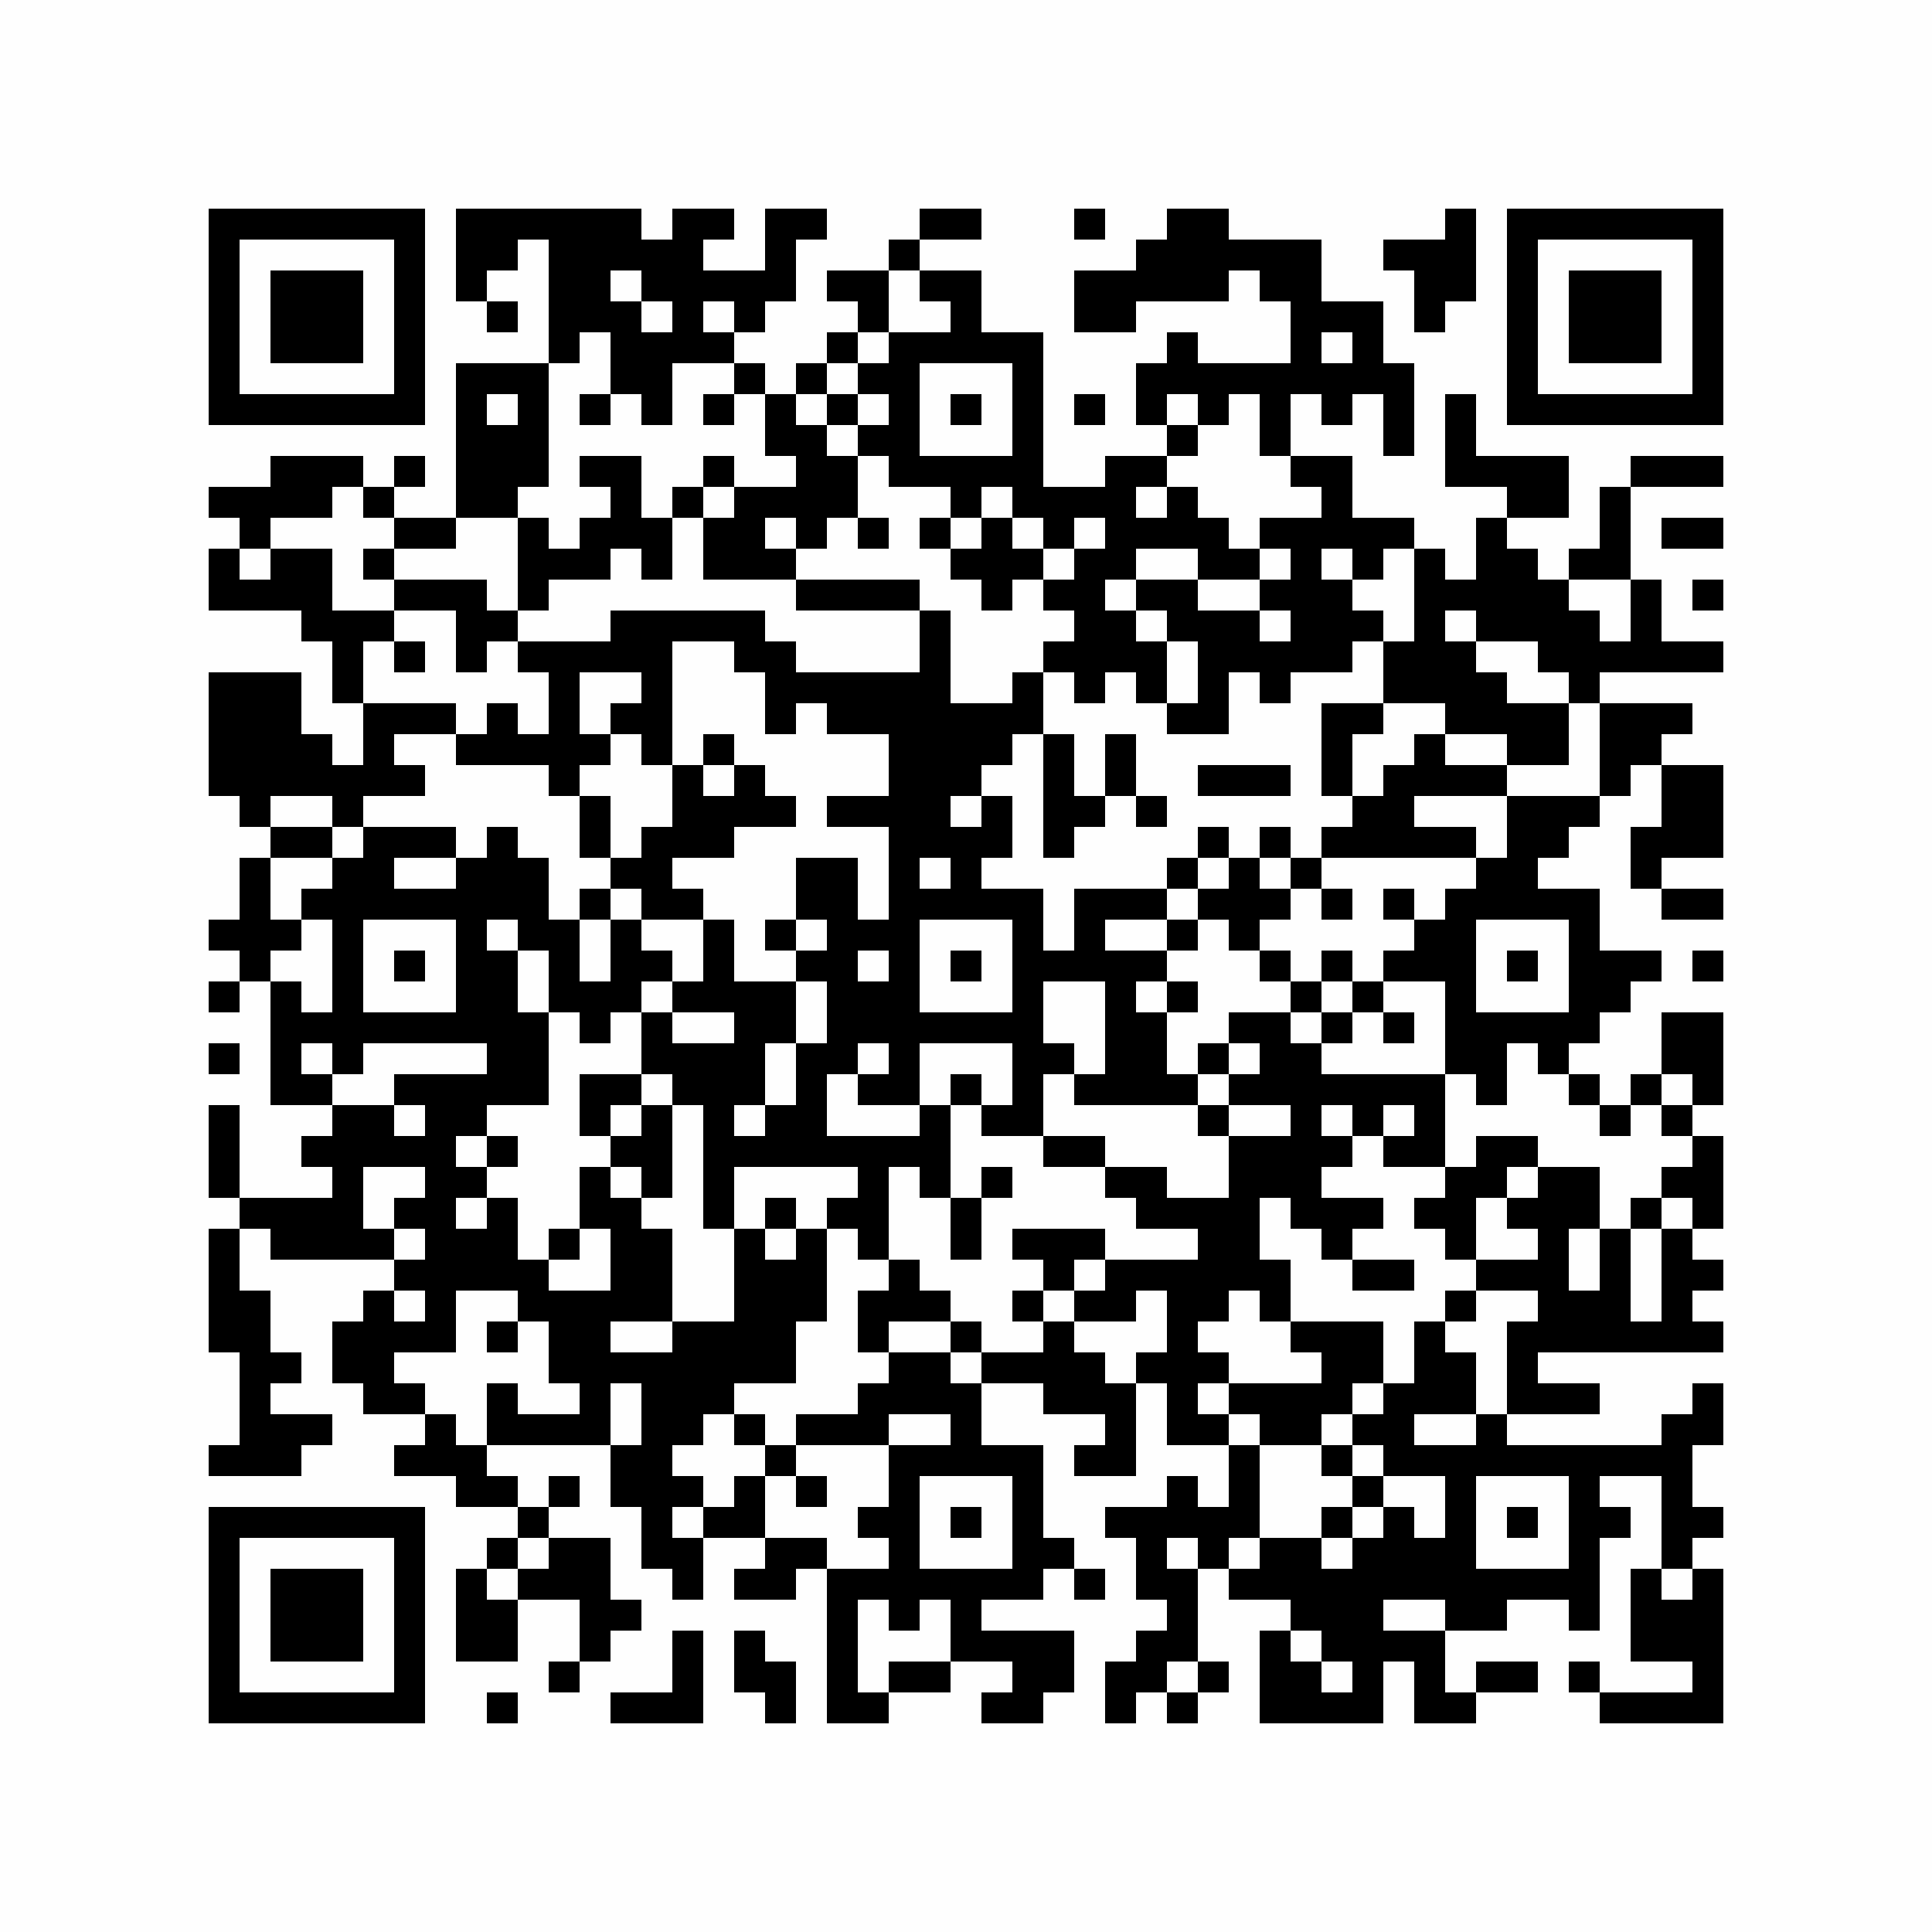 <?xml version="1.0" encoding="UTF-8"?>
<svg xmlns="http://www.w3.org/2000/svg" xmlns:xlink="http://www.w3.org/1999/xlink" version="1.1" width="500px" height="500px" viewBox="0 0 500 500"><defs><rect id="r0" width="8" height="8" fill="#000000"/></defs><rect x="0" y="0" width="500" height="500" fill="#fefefe"/><use x="54" y="54" xlink:href="#r0"/><use x="62" y="54" xlink:href="#r0"/><use x="70" y="54" xlink:href="#r0"/><use x="78" y="54" xlink:href="#r0"/><use x="86" y="54" xlink:href="#r0"/><use x="94" y="54" xlink:href="#r0"/><use x="102" y="54" xlink:href="#r0"/><use x="118" y="54" xlink:href="#r0"/><use x="126" y="54" xlink:href="#r0"/><use x="134" y="54" xlink:href="#r0"/><use x="142" y="54" xlink:href="#r0"/><use x="150" y="54" xlink:href="#r0"/><use x="158" y="54" xlink:href="#r0"/><use x="174" y="54" xlink:href="#r0"/><use x="182" y="54" xlink:href="#r0"/><use x="198" y="54" xlink:href="#r0"/><use x="206" y="54" xlink:href="#r0"/><use x="238" y="54" xlink:href="#r0"/><use x="246" y="54" xlink:href="#r0"/><use x="278" y="54" xlink:href="#r0"/><use x="302" y="54" xlink:href="#r0"/><use x="310" y="54" xlink:href="#r0"/><use x="374" y="54" xlink:href="#r0"/><use x="390" y="54" xlink:href="#r0"/><use x="398" y="54" xlink:href="#r0"/><use x="406" y="54" xlink:href="#r0"/><use x="414" y="54" xlink:href="#r0"/><use x="422" y="54" xlink:href="#r0"/><use x="430" y="54" xlink:href="#r0"/><use x="438" y="54" xlink:href="#r0"/><use x="54" y="62" xlink:href="#r0"/><use x="102" y="62" xlink:href="#r0"/><use x="118" y="62" xlink:href="#r0"/><use x="126" y="62" xlink:href="#r0"/><use x="142" y="62" xlink:href="#r0"/><use x="150" y="62" xlink:href="#r0"/><use x="158" y="62" xlink:href="#r0"/><use x="166" y="62" xlink:href="#r0"/><use x="174" y="62" xlink:href="#r0"/><use x="198" y="62" xlink:href="#r0"/><use x="230" y="62" xlink:href="#r0"/><use x="294" y="62" xlink:href="#r0"/><use x="302" y="62" xlink:href="#r0"/><use x="310" y="62" xlink:href="#r0"/><use x="318" y="62" xlink:href="#r0"/><use x="326" y="62" xlink:href="#r0"/><use x="334" y="62" xlink:href="#r0"/><use x="358" y="62" xlink:href="#r0"/><use x="366" y="62" xlink:href="#r0"/><use x="374" y="62" xlink:href="#r0"/><use x="390" y="62" xlink:href="#r0"/><use x="438" y="62" xlink:href="#r0"/><use x="54" y="70" xlink:href="#r0"/><use x="70" y="70" xlink:href="#r0"/><use x="78" y="70" xlink:href="#r0"/><use x="86" y="70" xlink:href="#r0"/><use x="102" y="70" xlink:href="#r0"/><use x="118" y="70" xlink:href="#r0"/><use x="142" y="70" xlink:href="#r0"/><use x="150" y="70" xlink:href="#r0"/><use x="166" y="70" xlink:href="#r0"/><use x="174" y="70" xlink:href="#r0"/><use x="182" y="70" xlink:href="#r0"/><use x="190" y="70" xlink:href="#r0"/><use x="198" y="70" xlink:href="#r0"/><use x="214" y="70" xlink:href="#r0"/><use x="222" y="70" xlink:href="#r0"/><use x="238" y="70" xlink:href="#r0"/><use x="246" y="70" xlink:href="#r0"/><use x="278" y="70" xlink:href="#r0"/><use x="286" y="70" xlink:href="#r0"/><use x="294" y="70" xlink:href="#r0"/><use x="302" y="70" xlink:href="#r0"/><use x="310" y="70" xlink:href="#r0"/><use x="326" y="70" xlink:href="#r0"/><use x="334" y="70" xlink:href="#r0"/><use x="366" y="70" xlink:href="#r0"/><use x="374" y="70" xlink:href="#r0"/><use x="390" y="70" xlink:href="#r0"/><use x="406" y="70" xlink:href="#r0"/><use x="414" y="70" xlink:href="#r0"/><use x="422" y="70" xlink:href="#r0"/><use x="438" y="70" xlink:href="#r0"/><use x="54" y="78" xlink:href="#r0"/><use x="70" y="78" xlink:href="#r0"/><use x="78" y="78" xlink:href="#r0"/><use x="86" y="78" xlink:href="#r0"/><use x="102" y="78" xlink:href="#r0"/><use x="126" y="78" xlink:href="#r0"/><use x="142" y="78" xlink:href="#r0"/><use x="150" y="78" xlink:href="#r0"/><use x="158" y="78" xlink:href="#r0"/><use x="174" y="78" xlink:href="#r0"/><use x="190" y="78" xlink:href="#r0"/><use x="222" y="78" xlink:href="#r0"/><use x="246" y="78" xlink:href="#r0"/><use x="278" y="78" xlink:href="#r0"/><use x="286" y="78" xlink:href="#r0"/><use x="334" y="78" xlink:href="#r0"/><use x="342" y="78" xlink:href="#r0"/><use x="350" y="78" xlink:href="#r0"/><use x="366" y="78" xlink:href="#r0"/><use x="390" y="78" xlink:href="#r0"/><use x="406" y="78" xlink:href="#r0"/><use x="414" y="78" xlink:href="#r0"/><use x="422" y="78" xlink:href="#r0"/><use x="438" y="78" xlink:href="#r0"/><use x="54" y="86" xlink:href="#r0"/><use x="70" y="86" xlink:href="#r0"/><use x="78" y="86" xlink:href="#r0"/><use x="86" y="86" xlink:href="#r0"/><use x="102" y="86" xlink:href="#r0"/><use x="142" y="86" xlink:href="#r0"/><use x="158" y="86" xlink:href="#r0"/><use x="166" y="86" xlink:href="#r0"/><use x="174" y="86" xlink:href="#r0"/><use x="182" y="86" xlink:href="#r0"/><use x="214" y="86" xlink:href="#r0"/><use x="230" y="86" xlink:href="#r0"/><use x="238" y="86" xlink:href="#r0"/><use x="246" y="86" xlink:href="#r0"/><use x="254" y="86" xlink:href="#r0"/><use x="262" y="86" xlink:href="#r0"/><use x="302" y="86" xlink:href="#r0"/><use x="334" y="86" xlink:href="#r0"/><use x="350" y="86" xlink:href="#r0"/><use x="390" y="86" xlink:href="#r0"/><use x="406" y="86" xlink:href="#r0"/><use x="414" y="86" xlink:href="#r0"/><use x="422" y="86" xlink:href="#r0"/><use x="438" y="86" xlink:href="#r0"/><use x="54" y="94" xlink:href="#r0"/><use x="102" y="94" xlink:href="#r0"/><use x="118" y="94" xlink:href="#r0"/><use x="126" y="94" xlink:href="#r0"/><use x="134" y="94" xlink:href="#r0"/><use x="158" y="94" xlink:href="#r0"/><use x="166" y="94" xlink:href="#r0"/><use x="190" y="94" xlink:href="#r0"/><use x="206" y="94" xlink:href="#r0"/><use x="222" y="94" xlink:href="#r0"/><use x="230" y="94" xlink:href="#r0"/><use x="262" y="94" xlink:href="#r0"/><use x="294" y="94" xlink:href="#r0"/><use x="302" y="94" xlink:href="#r0"/><use x="310" y="94" xlink:href="#r0"/><use x="318" y="94" xlink:href="#r0"/><use x="326" y="94" xlink:href="#r0"/><use x="334" y="94" xlink:href="#r0"/><use x="342" y="94" xlink:href="#r0"/><use x="350" y="94" xlink:href="#r0"/><use x="358" y="94" xlink:href="#r0"/><use x="390" y="94" xlink:href="#r0"/><use x="438" y="94" xlink:href="#r0"/><use x="54" y="102" xlink:href="#r0"/><use x="62" y="102" xlink:href="#r0"/><use x="70" y="102" xlink:href="#r0"/><use x="78" y="102" xlink:href="#r0"/><use x="86" y="102" xlink:href="#r0"/><use x="94" y="102" xlink:href="#r0"/><use x="102" y="102" xlink:href="#r0"/><use x="118" y="102" xlink:href="#r0"/><use x="134" y="102" xlink:href="#r0"/><use x="150" y="102" xlink:href="#r0"/><use x="166" y="102" xlink:href="#r0"/><use x="182" y="102" xlink:href="#r0"/><use x="198" y="102" xlink:href="#r0"/><use x="214" y="102" xlink:href="#r0"/><use x="230" y="102" xlink:href="#r0"/><use x="246" y="102" xlink:href="#r0"/><use x="262" y="102" xlink:href="#r0"/><use x="278" y="102" xlink:href="#r0"/><use x="294" y="102" xlink:href="#r0"/><use x="310" y="102" xlink:href="#r0"/><use x="326" y="102" xlink:href="#r0"/><use x="342" y="102" xlink:href="#r0"/><use x="358" y="102" xlink:href="#r0"/><use x="374" y="102" xlink:href="#r0"/><use x="390" y="102" xlink:href="#r0"/><use x="398" y="102" xlink:href="#r0"/><use x="406" y="102" xlink:href="#r0"/><use x="414" y="102" xlink:href="#r0"/><use x="422" y="102" xlink:href="#r0"/><use x="430" y="102" xlink:href="#r0"/><use x="438" y="102" xlink:href="#r0"/><use x="118" y="110" xlink:href="#r0"/><use x="126" y="110" xlink:href="#r0"/><use x="134" y="110" xlink:href="#r0"/><use x="198" y="110" xlink:href="#r0"/><use x="206" y="110" xlink:href="#r0"/><use x="222" y="110" xlink:href="#r0"/><use x="230" y="110" xlink:href="#r0"/><use x="262" y="110" xlink:href="#r0"/><use x="302" y="110" xlink:href="#r0"/><use x="326" y="110" xlink:href="#r0"/><use x="358" y="110" xlink:href="#r0"/><use x="374" y="110" xlink:href="#r0"/><use x="70" y="118" xlink:href="#r0"/><use x="78" y="118" xlink:href="#r0"/><use x="86" y="118" xlink:href="#r0"/><use x="102" y="118" xlink:href="#r0"/><use x="118" y="118" xlink:href="#r0"/><use x="126" y="118" xlink:href="#r0"/><use x="134" y="118" xlink:href="#r0"/><use x="150" y="118" xlink:href="#r0"/><use x="158" y="118" xlink:href="#r0"/><use x="182" y="118" xlink:href="#r0"/><use x="206" y="118" xlink:href="#r0"/><use x="214" y="118" xlink:href="#r0"/><use x="230" y="118" xlink:href="#r0"/><use x="238" y="118" xlink:href="#r0"/><use x="246" y="118" xlink:href="#r0"/><use x="254" y="118" xlink:href="#r0"/><use x="262" y="118" xlink:href="#r0"/><use x="286" y="118" xlink:href="#r0"/><use x="294" y="118" xlink:href="#r0"/><use x="334" y="118" xlink:href="#r0"/><use x="342" y="118" xlink:href="#r0"/><use x="374" y="118" xlink:href="#r0"/><use x="382" y="118" xlink:href="#r0"/><use x="390" y="118" xlink:href="#r0"/><use x="398" y="118" xlink:href="#r0"/><use x="422" y="118" xlink:href="#r0"/><use x="430" y="118" xlink:href="#r0"/><use x="438" y="118" xlink:href="#r0"/><use x="54" y="126" xlink:href="#r0"/><use x="62" y="126" xlink:href="#r0"/><use x="70" y="126" xlink:href="#r0"/><use x="78" y="126" xlink:href="#r0"/><use x="94" y="126" xlink:href="#r0"/><use x="118" y="126" xlink:href="#r0"/><use x="126" y="126" xlink:href="#r0"/><use x="158" y="126" xlink:href="#r0"/><use x="174" y="126" xlink:href="#r0"/><use x="190" y="126" xlink:href="#r0"/><use x="198" y="126" xlink:href="#r0"/><use x="206" y="126" xlink:href="#r0"/><use x="214" y="126" xlink:href="#r0"/><use x="246" y="126" xlink:href="#r0"/><use x="262" y="126" xlink:href="#r0"/><use x="270" y="126" xlink:href="#r0"/><use x="278" y="126" xlink:href="#r0"/><use x="286" y="126" xlink:href="#r0"/><use x="302" y="126" xlink:href="#r0"/><use x="342" y="126" xlink:href="#r0"/><use x="390" y="126" xlink:href="#r0"/><use x="398" y="126" xlink:href="#r0"/><use x="414" y="126" xlink:href="#r0"/><use x="62" y="134" xlink:href="#r0"/><use x="102" y="134" xlink:href="#r0"/><use x="110" y="134" xlink:href="#r0"/><use x="134" y="134" xlink:href="#r0"/><use x="150" y="134" xlink:href="#r0"/><use x="158" y="134" xlink:href="#r0"/><use x="166" y="134" xlink:href="#r0"/><use x="182" y="134" xlink:href="#r0"/><use x="190" y="134" xlink:href="#r0"/><use x="206" y="134" xlink:href="#r0"/><use x="222" y="134" xlink:href="#r0"/><use x="238" y="134" xlink:href="#r0"/><use x="254" y="134" xlink:href="#r0"/><use x="270" y="134" xlink:href="#r0"/><use x="286" y="134" xlink:href="#r0"/><use x="294" y="134" xlink:href="#r0"/><use x="302" y="134" xlink:href="#r0"/><use x="310" y="134" xlink:href="#r0"/><use x="326" y="134" xlink:href="#r0"/><use x="334" y="134" xlink:href="#r0"/><use x="342" y="134" xlink:href="#r0"/><use x="350" y="134" xlink:href="#r0"/><use x="358" y="134" xlink:href="#r0"/><use x="382" y="134" xlink:href="#r0"/><use x="414" y="134" xlink:href="#r0"/><use x="430" y="134" xlink:href="#r0"/><use x="438" y="134" xlink:href="#r0"/><use x="54" y="142" xlink:href="#r0"/><use x="70" y="142" xlink:href="#r0"/><use x="78" y="142" xlink:href="#r0"/><use x="94" y="142" xlink:href="#r0"/><use x="134" y="142" xlink:href="#r0"/><use x="142" y="142" xlink:href="#r0"/><use x="150" y="142" xlink:href="#r0"/><use x="166" y="142" xlink:href="#r0"/><use x="182" y="142" xlink:href="#r0"/><use x="190" y="142" xlink:href="#r0"/><use x="198" y="142" xlink:href="#r0"/><use x="246" y="142" xlink:href="#r0"/><use x="254" y="142" xlink:href="#r0"/><use x="262" y="142" xlink:href="#r0"/><use x="278" y="142" xlink:href="#r0"/><use x="286" y="142" xlink:href="#r0"/><use x="310" y="142" xlink:href="#r0"/><use x="318" y="142" xlink:href="#r0"/><use x="334" y="142" xlink:href="#r0"/><use x="350" y="142" xlink:href="#r0"/><use x="366" y="142" xlink:href="#r0"/><use x="382" y="142" xlink:href="#r0"/><use x="390" y="142" xlink:href="#r0"/><use x="406" y="142" xlink:href="#r0"/><use x="414" y="142" xlink:href="#r0"/><use x="54" y="150" xlink:href="#r0"/><use x="62" y="150" xlink:href="#r0"/><use x="70" y="150" xlink:href="#r0"/><use x="78" y="150" xlink:href="#r0"/><use x="102" y="150" xlink:href="#r0"/><use x="110" y="150" xlink:href="#r0"/><use x="118" y="150" xlink:href="#r0"/><use x="134" y="150" xlink:href="#r0"/><use x="206" y="150" xlink:href="#r0"/><use x="214" y="150" xlink:href="#r0"/><use x="222" y="150" xlink:href="#r0"/><use x="230" y="150" xlink:href="#r0"/><use x="254" y="150" xlink:href="#r0"/><use x="270" y="150" xlink:href="#r0"/><use x="278" y="150" xlink:href="#r0"/><use x="294" y="150" xlink:href="#r0"/><use x="302" y="150" xlink:href="#r0"/><use x="326" y="150" xlink:href="#r0"/><use x="334" y="150" xlink:href="#r0"/><use x="342" y="150" xlink:href="#r0"/><use x="366" y="150" xlink:href="#r0"/><use x="374" y="150" xlink:href="#r0"/><use x="382" y="150" xlink:href="#r0"/><use x="390" y="150" xlink:href="#r0"/><use x="398" y="150" xlink:href="#r0"/><use x="422" y="150" xlink:href="#r0"/><use x="438" y="150" xlink:href="#r0"/><use x="78" y="158" xlink:href="#r0"/><use x="86" y="158" xlink:href="#r0"/><use x="94" y="158" xlink:href="#r0"/><use x="118" y="158" xlink:href="#r0"/><use x="126" y="158" xlink:href="#r0"/><use x="158" y="158" xlink:href="#r0"/><use x="166" y="158" xlink:href="#r0"/><use x="174" y="158" xlink:href="#r0"/><use x="182" y="158" xlink:href="#r0"/><use x="190" y="158" xlink:href="#r0"/><use x="238" y="158" xlink:href="#r0"/><use x="278" y="158" xlink:href="#r0"/><use x="286" y="158" xlink:href="#r0"/><use x="302" y="158" xlink:href="#r0"/><use x="310" y="158" xlink:href="#r0"/><use x="318" y="158" xlink:href="#r0"/><use x="334" y="158" xlink:href="#r0"/><use x="342" y="158" xlink:href="#r0"/><use x="350" y="158" xlink:href="#r0"/><use x="366" y="158" xlink:href="#r0"/><use x="382" y="158" xlink:href="#r0"/><use x="390" y="158" xlink:href="#r0"/><use x="398" y="158" xlink:href="#r0"/><use x="406" y="158" xlink:href="#r0"/><use x="422" y="158" xlink:href="#r0"/><use x="86" y="166" xlink:href="#r0"/><use x="102" y="166" xlink:href="#r0"/><use x="118" y="166" xlink:href="#r0"/><use x="134" y="166" xlink:href="#r0"/><use x="142" y="166" xlink:href="#r0"/><use x="150" y="166" xlink:href="#r0"/><use x="158" y="166" xlink:href="#r0"/><use x="166" y="166" xlink:href="#r0"/><use x="190" y="166" xlink:href="#r0"/><use x="198" y="166" xlink:href="#r0"/><use x="238" y="166" xlink:href="#r0"/><use x="270" y="166" xlink:href="#r0"/><use x="278" y="166" xlink:href="#r0"/><use x="286" y="166" xlink:href="#r0"/><use x="294" y="166" xlink:href="#r0"/><use x="310" y="166" xlink:href="#r0"/><use x="318" y="166" xlink:href="#r0"/><use x="326" y="166" xlink:href="#r0"/><use x="334" y="166" xlink:href="#r0"/><use x="342" y="166" xlink:href="#r0"/><use x="358" y="166" xlink:href="#r0"/><use x="366" y="166" xlink:href="#r0"/><use x="374" y="166" xlink:href="#r0"/><use x="398" y="166" xlink:href="#r0"/><use x="406" y="166" xlink:href="#r0"/><use x="414" y="166" xlink:href="#r0"/><use x="422" y="166" xlink:href="#r0"/><use x="430" y="166" xlink:href="#r0"/><use x="438" y="166" xlink:href="#r0"/><use x="54" y="174" xlink:href="#r0"/><use x="62" y="174" xlink:href="#r0"/><use x="70" y="174" xlink:href="#r0"/><use x="86" y="174" xlink:href="#r0"/><use x="142" y="174" xlink:href="#r0"/><use x="166" y="174" xlink:href="#r0"/><use x="198" y="174" xlink:href="#r0"/><use x="206" y="174" xlink:href="#r0"/><use x="214" y="174" xlink:href="#r0"/><use x="222" y="174" xlink:href="#r0"/><use x="230" y="174" xlink:href="#r0"/><use x="238" y="174" xlink:href="#r0"/><use x="262" y="174" xlink:href="#r0"/><use x="278" y="174" xlink:href="#r0"/><use x="294" y="174" xlink:href="#r0"/><use x="310" y="174" xlink:href="#r0"/><use x="326" y="174" xlink:href="#r0"/><use x="358" y="174" xlink:href="#r0"/><use x="366" y="174" xlink:href="#r0"/><use x="374" y="174" xlink:href="#r0"/><use x="382" y="174" xlink:href="#r0"/><use x="406" y="174" xlink:href="#r0"/><use x="54" y="182" xlink:href="#r0"/><use x="62" y="182" xlink:href="#r0"/><use x="70" y="182" xlink:href="#r0"/><use x="94" y="182" xlink:href="#r0"/><use x="102" y="182" xlink:href="#r0"/><use x="110" y="182" xlink:href="#r0"/><use x="126" y="182" xlink:href="#r0"/><use x="142" y="182" xlink:href="#r0"/><use x="158" y="182" xlink:href="#r0"/><use x="166" y="182" xlink:href="#r0"/><use x="198" y="182" xlink:href="#r0"/><use x="214" y="182" xlink:href="#r0"/><use x="222" y="182" xlink:href="#r0"/><use x="230" y="182" xlink:href="#r0"/><use x="238" y="182" xlink:href="#r0"/><use x="246" y="182" xlink:href="#r0"/><use x="254" y="182" xlink:href="#r0"/><use x="262" y="182" xlink:href="#r0"/><use x="302" y="182" xlink:href="#r0"/><use x="310" y="182" xlink:href="#r0"/><use x="342" y="182" xlink:href="#r0"/><use x="350" y="182" xlink:href="#r0"/><use x="374" y="182" xlink:href="#r0"/><use x="382" y="182" xlink:href="#r0"/><use x="390" y="182" xlink:href="#r0"/><use x="398" y="182" xlink:href="#r0"/><use x="414" y="182" xlink:href="#r0"/><use x="422" y="182" xlink:href="#r0"/><use x="430" y="182" xlink:href="#r0"/><use x="54" y="190" xlink:href="#r0"/><use x="62" y="190" xlink:href="#r0"/><use x="70" y="190" xlink:href="#r0"/><use x="78" y="190" xlink:href="#r0"/><use x="94" y="190" xlink:href="#r0"/><use x="118" y="190" xlink:href="#r0"/><use x="126" y="190" xlink:href="#r0"/><use x="134" y="190" xlink:href="#r0"/><use x="142" y="190" xlink:href="#r0"/><use x="150" y="190" xlink:href="#r0"/><use x="166" y="190" xlink:href="#r0"/><use x="182" y="190" xlink:href="#r0"/><use x="230" y="190" xlink:href="#r0"/><use x="238" y="190" xlink:href="#r0"/><use x="246" y="190" xlink:href="#r0"/><use x="254" y="190" xlink:href="#r0"/><use x="270" y="190" xlink:href="#r0"/><use x="286" y="190" xlink:href="#r0"/><use x="342" y="190" xlink:href="#r0"/><use x="366" y="190" xlink:href="#r0"/><use x="390" y="190" xlink:href="#r0"/><use x="398" y="190" xlink:href="#r0"/><use x="414" y="190" xlink:href="#r0"/><use x="422" y="190" xlink:href="#r0"/><use x="54" y="198" xlink:href="#r0"/><use x="62" y="198" xlink:href="#r0"/><use x="70" y="198" xlink:href="#r0"/><use x="78" y="198" xlink:href="#r0"/><use x="86" y="198" xlink:href="#r0"/><use x="94" y="198" xlink:href="#r0"/><use x="102" y="198" xlink:href="#r0"/><use x="142" y="198" xlink:href="#r0"/><use x="174" y="198" xlink:href="#r0"/><use x="190" y="198" xlink:href="#r0"/><use x="230" y="198" xlink:href="#r0"/><use x="238" y="198" xlink:href="#r0"/><use x="246" y="198" xlink:href="#r0"/><use x="270" y="198" xlink:href="#r0"/><use x="286" y="198" xlink:href="#r0"/><use x="310" y="198" xlink:href="#r0"/><use x="318" y="198" xlink:href="#r0"/><use x="326" y="198" xlink:href="#r0"/><use x="342" y="198" xlink:href="#r0"/><use x="358" y="198" xlink:href="#r0"/><use x="366" y="198" xlink:href="#r0"/><use x="374" y="198" xlink:href="#r0"/><use x="382" y="198" xlink:href="#r0"/><use x="414" y="198" xlink:href="#r0"/><use x="430" y="198" xlink:href="#r0"/><use x="438" y="198" xlink:href="#r0"/><use x="62" y="206" xlink:href="#r0"/><use x="86" y="206" xlink:href="#r0"/><use x="150" y="206" xlink:href="#r0"/><use x="174" y="206" xlink:href="#r0"/><use x="182" y="206" xlink:href="#r0"/><use x="190" y="206" xlink:href="#r0"/><use x="198" y="206" xlink:href="#r0"/><use x="214" y="206" xlink:href="#r0"/><use x="222" y="206" xlink:href="#r0"/><use x="230" y="206" xlink:href="#r0"/><use x="238" y="206" xlink:href="#r0"/><use x="254" y="206" xlink:href="#r0"/><use x="270" y="206" xlink:href="#r0"/><use x="278" y="206" xlink:href="#r0"/><use x="294" y="206" xlink:href="#r0"/><use x="350" y="206" xlink:href="#r0"/><use x="358" y="206" xlink:href="#r0"/><use x="390" y="206" xlink:href="#r0"/><use x="398" y="206" xlink:href="#r0"/><use x="406" y="206" xlink:href="#r0"/><use x="430" y="206" xlink:href="#r0"/><use x="438" y="206" xlink:href="#r0"/><use x="70" y="214" xlink:href="#r0"/><use x="78" y="214" xlink:href="#r0"/><use x="94" y="214" xlink:href="#r0"/><use x="102" y="214" xlink:href="#r0"/><use x="110" y="214" xlink:href="#r0"/><use x="126" y="214" xlink:href="#r0"/><use x="150" y="214" xlink:href="#r0"/><use x="166" y="214" xlink:href="#r0"/><use x="174" y="214" xlink:href="#r0"/><use x="182" y="214" xlink:href="#r0"/><use x="230" y="214" xlink:href="#r0"/><use x="238" y="214" xlink:href="#r0"/><use x="246" y="214" xlink:href="#r0"/><use x="254" y="214" xlink:href="#r0"/><use x="270" y="214" xlink:href="#r0"/><use x="310" y="214" xlink:href="#r0"/><use x="326" y="214" xlink:href="#r0"/><use x="342" y="214" xlink:href="#r0"/><use x="350" y="214" xlink:href="#r0"/><use x="358" y="214" xlink:href="#r0"/><use x="366" y="214" xlink:href="#r0"/><use x="374" y="214" xlink:href="#r0"/><use x="390" y="214" xlink:href="#r0"/><use x="398" y="214" xlink:href="#r0"/><use x="422" y="214" xlink:href="#r0"/><use x="430" y="214" xlink:href="#r0"/><use x="438" y="214" xlink:href="#r0"/><use x="62" y="222" xlink:href="#r0"/><use x="86" y="222" xlink:href="#r0"/><use x="94" y="222" xlink:href="#r0"/><use x="118" y="222" xlink:href="#r0"/><use x="126" y="222" xlink:href="#r0"/><use x="134" y="222" xlink:href="#r0"/><use x="158" y="222" xlink:href="#r0"/><use x="166" y="222" xlink:href="#r0"/><use x="206" y="222" xlink:href="#r0"/><use x="214" y="222" xlink:href="#r0"/><use x="230" y="222" xlink:href="#r0"/><use x="246" y="222" xlink:href="#r0"/><use x="302" y="222" xlink:href="#r0"/><use x="318" y="222" xlink:href="#r0"/><use x="334" y="222" xlink:href="#r0"/><use x="382" y="222" xlink:href="#r0"/><use x="390" y="222" xlink:href="#r0"/><use x="422" y="222" xlink:href="#r0"/><use x="62" y="230" xlink:href="#r0"/><use x="78" y="230" xlink:href="#r0"/><use x="86" y="230" xlink:href="#r0"/><use x="94" y="230" xlink:href="#r0"/><use x="102" y="230" xlink:href="#r0"/><use x="110" y="230" xlink:href="#r0"/><use x="118" y="230" xlink:href="#r0"/><use x="126" y="230" xlink:href="#r0"/><use x="134" y="230" xlink:href="#r0"/><use x="150" y="230" xlink:href="#r0"/><use x="166" y="230" xlink:href="#r0"/><use x="174" y="230" xlink:href="#r0"/><use x="206" y="230" xlink:href="#r0"/><use x="214" y="230" xlink:href="#r0"/><use x="230" y="230" xlink:href="#r0"/><use x="238" y="230" xlink:href="#r0"/><use x="246" y="230" xlink:href="#r0"/><use x="254" y="230" xlink:href="#r0"/><use x="262" y="230" xlink:href="#r0"/><use x="278" y="230" xlink:href="#r0"/><use x="286" y="230" xlink:href="#r0"/><use x="294" y="230" xlink:href="#r0"/><use x="310" y="230" xlink:href="#r0"/><use x="318" y="230" xlink:href="#r0"/><use x="326" y="230" xlink:href="#r0"/><use x="342" y="230" xlink:href="#r0"/><use x="358" y="230" xlink:href="#r0"/><use x="374" y="230" xlink:href="#r0"/><use x="382" y="230" xlink:href="#r0"/><use x="390" y="230" xlink:href="#r0"/><use x="398" y="230" xlink:href="#r0"/><use x="406" y="230" xlink:href="#r0"/><use x="430" y="230" xlink:href="#r0"/><use x="438" y="230" xlink:href="#r0"/><use x="54" y="238" xlink:href="#r0"/><use x="62" y="238" xlink:href="#r0"/><use x="70" y="238" xlink:href="#r0"/><use x="86" y="238" xlink:href="#r0"/><use x="118" y="238" xlink:href="#r0"/><use x="134" y="238" xlink:href="#r0"/><use x="142" y="238" xlink:href="#r0"/><use x="158" y="238" xlink:href="#r0"/><use x="182" y="238" xlink:href="#r0"/><use x="198" y="238" xlink:href="#r0"/><use x="214" y="238" xlink:href="#r0"/><use x="222" y="238" xlink:href="#r0"/><use x="230" y="238" xlink:href="#r0"/><use x="262" y="238" xlink:href="#r0"/><use x="278" y="238" xlink:href="#r0"/><use x="302" y="238" xlink:href="#r0"/><use x="318" y="238" xlink:href="#r0"/><use x="366" y="238" xlink:href="#r0"/><use x="374" y="238" xlink:href="#r0"/><use x="406" y="238" xlink:href="#r0"/><use x="62" y="246" xlink:href="#r0"/><use x="86" y="246" xlink:href="#r0"/><use x="102" y="246" xlink:href="#r0"/><use x="118" y="246" xlink:href="#r0"/><use x="126" y="246" xlink:href="#r0"/><use x="142" y="246" xlink:href="#r0"/><use x="158" y="246" xlink:href="#r0"/><use x="166" y="246" xlink:href="#r0"/><use x="182" y="246" xlink:href="#r0"/><use x="206" y="246" xlink:href="#r0"/><use x="214" y="246" xlink:href="#r0"/><use x="230" y="246" xlink:href="#r0"/><use x="246" y="246" xlink:href="#r0"/><use x="262" y="246" xlink:href="#r0"/><use x="270" y="246" xlink:href="#r0"/><use x="278" y="246" xlink:href="#r0"/><use x="286" y="246" xlink:href="#r0"/><use x="294" y="246" xlink:href="#r0"/><use x="326" y="246" xlink:href="#r0"/><use x="342" y="246" xlink:href="#r0"/><use x="358" y="246" xlink:href="#r0"/><use x="366" y="246" xlink:href="#r0"/><use x="374" y="246" xlink:href="#r0"/><use x="390" y="246" xlink:href="#r0"/><use x="406" y="246" xlink:href="#r0"/><use x="414" y="246" xlink:href="#r0"/><use x="422" y="246" xlink:href="#r0"/><use x="438" y="246" xlink:href="#r0"/><use x="54" y="254" xlink:href="#r0"/><use x="70" y="254" xlink:href="#r0"/><use x="86" y="254" xlink:href="#r0"/><use x="118" y="254" xlink:href="#r0"/><use x="126" y="254" xlink:href="#r0"/><use x="142" y="254" xlink:href="#r0"/><use x="150" y="254" xlink:href="#r0"/><use x="158" y="254" xlink:href="#r0"/><use x="174" y="254" xlink:href="#r0"/><use x="182" y="254" xlink:href="#r0"/><use x="190" y="254" xlink:href="#r0"/><use x="198" y="254" xlink:href="#r0"/><use x="214" y="254" xlink:href="#r0"/><use x="222" y="254" xlink:href="#r0"/><use x="230" y="254" xlink:href="#r0"/><use x="262" y="254" xlink:href="#r0"/><use x="286" y="254" xlink:href="#r0"/><use x="302" y="254" xlink:href="#r0"/><use x="334" y="254" xlink:href="#r0"/><use x="350" y="254" xlink:href="#r0"/><use x="374" y="254" xlink:href="#r0"/><use x="406" y="254" xlink:href="#r0"/><use x="414" y="254" xlink:href="#r0"/><use x="70" y="262" xlink:href="#r0"/><use x="78" y="262" xlink:href="#r0"/><use x="86" y="262" xlink:href="#r0"/><use x="94" y="262" xlink:href="#r0"/><use x="102" y="262" xlink:href="#r0"/><use x="110" y="262" xlink:href="#r0"/><use x="118" y="262" xlink:href="#r0"/><use x="126" y="262" xlink:href="#r0"/><use x="134" y="262" xlink:href="#r0"/><use x="150" y="262" xlink:href="#r0"/><use x="166" y="262" xlink:href="#r0"/><use x="190" y="262" xlink:href="#r0"/><use x="198" y="262" xlink:href="#r0"/><use x="214" y="262" xlink:href="#r0"/><use x="222" y="262" xlink:href="#r0"/><use x="230" y="262" xlink:href="#r0"/><use x="238" y="262" xlink:href="#r0"/><use x="246" y="262" xlink:href="#r0"/><use x="254" y="262" xlink:href="#r0"/><use x="262" y="262" xlink:href="#r0"/><use x="286" y="262" xlink:href="#r0"/><use x="294" y="262" xlink:href="#r0"/><use x="318" y="262" xlink:href="#r0"/><use x="326" y="262" xlink:href="#r0"/><use x="342" y="262" xlink:href="#r0"/><use x="358" y="262" xlink:href="#r0"/><use x="374" y="262" xlink:href="#r0"/><use x="382" y="262" xlink:href="#r0"/><use x="390" y="262" xlink:href="#r0"/><use x="398" y="262" xlink:href="#r0"/><use x="406" y="262" xlink:href="#r0"/><use x="430" y="262" xlink:href="#r0"/><use x="438" y="262" xlink:href="#r0"/><use x="54" y="270" xlink:href="#r0"/><use x="70" y="270" xlink:href="#r0"/><use x="86" y="270" xlink:href="#r0"/><use x="126" y="270" xlink:href="#r0"/><use x="134" y="270" xlink:href="#r0"/><use x="166" y="270" xlink:href="#r0"/><use x="174" y="270" xlink:href="#r0"/><use x="182" y="270" xlink:href="#r0"/><use x="190" y="270" xlink:href="#r0"/><use x="206" y="270" xlink:href="#r0"/><use x="214" y="270" xlink:href="#r0"/><use x="230" y="270" xlink:href="#r0"/><use x="262" y="270" xlink:href="#r0"/><use x="270" y="270" xlink:href="#r0"/><use x="286" y="270" xlink:href="#r0"/><use x="294" y="270" xlink:href="#r0"/><use x="310" y="270" xlink:href="#r0"/><use x="326" y="270" xlink:href="#r0"/><use x="334" y="270" xlink:href="#r0"/><use x="374" y="270" xlink:href="#r0"/><use x="382" y="270" xlink:href="#r0"/><use x="398" y="270" xlink:href="#r0"/><use x="430" y="270" xlink:href="#r0"/><use x="438" y="270" xlink:href="#r0"/><use x="70" y="278" xlink:href="#r0"/><use x="78" y="278" xlink:href="#r0"/><use x="102" y="278" xlink:href="#r0"/><use x="110" y="278" xlink:href="#r0"/><use x="118" y="278" xlink:href="#r0"/><use x="126" y="278" xlink:href="#r0"/><use x="134" y="278" xlink:href="#r0"/><use x="150" y="278" xlink:href="#r0"/><use x="158" y="278" xlink:href="#r0"/><use x="174" y="278" xlink:href="#r0"/><use x="182" y="278" xlink:href="#r0"/><use x="190" y="278" xlink:href="#r0"/><use x="206" y="278" xlink:href="#r0"/><use x="222" y="278" xlink:href="#r0"/><use x="230" y="278" xlink:href="#r0"/><use x="246" y="278" xlink:href="#r0"/><use x="262" y="278" xlink:href="#r0"/><use x="278" y="278" xlink:href="#r0"/><use x="286" y="278" xlink:href="#r0"/><use x="294" y="278" xlink:href="#r0"/><use x="302" y="278" xlink:href="#r0"/><use x="318" y="278" xlink:href="#r0"/><use x="326" y="278" xlink:href="#r0"/><use x="334" y="278" xlink:href="#r0"/><use x="342" y="278" xlink:href="#r0"/><use x="350" y="278" xlink:href="#r0"/><use x="358" y="278" xlink:href="#r0"/><use x="366" y="278" xlink:href="#r0"/><use x="382" y="278" xlink:href="#r0"/><use x="406" y="278" xlink:href="#r0"/><use x="422" y="278" xlink:href="#r0"/><use x="438" y="278" xlink:href="#r0"/><use x="54" y="286" xlink:href="#r0"/><use x="86" y="286" xlink:href="#r0"/><use x="94" y="286" xlink:href="#r0"/><use x="110" y="286" xlink:href="#r0"/><use x="118" y="286" xlink:href="#r0"/><use x="150" y="286" xlink:href="#r0"/><use x="166" y="286" xlink:href="#r0"/><use x="182" y="286" xlink:href="#r0"/><use x="198" y="286" xlink:href="#r0"/><use x="206" y="286" xlink:href="#r0"/><use x="238" y="286" xlink:href="#r0"/><use x="254" y="286" xlink:href="#r0"/><use x="262" y="286" xlink:href="#r0"/><use x="310" y="286" xlink:href="#r0"/><use x="334" y="286" xlink:href="#r0"/><use x="350" y="286" xlink:href="#r0"/><use x="366" y="286" xlink:href="#r0"/><use x="414" y="286" xlink:href="#r0"/><use x="430" y="286" xlink:href="#r0"/><use x="54" y="294" xlink:href="#r0"/><use x="78" y="294" xlink:href="#r0"/><use x="86" y="294" xlink:href="#r0"/><use x="94" y="294" xlink:href="#r0"/><use x="102" y="294" xlink:href="#r0"/><use x="110" y="294" xlink:href="#r0"/><use x="126" y="294" xlink:href="#r0"/><use x="158" y="294" xlink:href="#r0"/><use x="166" y="294" xlink:href="#r0"/><use x="182" y="294" xlink:href="#r0"/><use x="190" y="294" xlink:href="#r0"/><use x="198" y="294" xlink:href="#r0"/><use x="206" y="294" xlink:href="#r0"/><use x="214" y="294" xlink:href="#r0"/><use x="222" y="294" xlink:href="#r0"/><use x="230" y="294" xlink:href="#r0"/><use x="238" y="294" xlink:href="#r0"/><use x="270" y="294" xlink:href="#r0"/><use x="278" y="294" xlink:href="#r0"/><use x="318" y="294" xlink:href="#r0"/><use x="326" y="294" xlink:href="#r0"/><use x="334" y="294" xlink:href="#r0"/><use x="342" y="294" xlink:href="#r0"/><use x="358" y="294" xlink:href="#r0"/><use x="366" y="294" xlink:href="#r0"/><use x="382" y="294" xlink:href="#r0"/><use x="390" y="294" xlink:href="#r0"/><use x="438" y="294" xlink:href="#r0"/><use x="54" y="302" xlink:href="#r0"/><use x="86" y="302" xlink:href="#r0"/><use x="110" y="302" xlink:href="#r0"/><use x="118" y="302" xlink:href="#r0"/><use x="150" y="302" xlink:href="#r0"/><use x="166" y="302" xlink:href="#r0"/><use x="182" y="302" xlink:href="#r0"/><use x="222" y="302" xlink:href="#r0"/><use x="238" y="302" xlink:href="#r0"/><use x="254" y="302" xlink:href="#r0"/><use x="286" y="302" xlink:href="#r0"/><use x="294" y="302" xlink:href="#r0"/><use x="318" y="302" xlink:href="#r0"/><use x="326" y="302" xlink:href="#r0"/><use x="334" y="302" xlink:href="#r0"/><use x="374" y="302" xlink:href="#r0"/><use x="382" y="302" xlink:href="#r0"/><use x="398" y="302" xlink:href="#r0"/><use x="406" y="302" xlink:href="#r0"/><use x="430" y="302" xlink:href="#r0"/><use x="438" y="302" xlink:href="#r0"/><use x="62" y="310" xlink:href="#r0"/><use x="70" y="310" xlink:href="#r0"/><use x="78" y="310" xlink:href="#r0"/><use x="86" y="310" xlink:href="#r0"/><use x="102" y="310" xlink:href="#r0"/><use x="110" y="310" xlink:href="#r0"/><use x="126" y="310" xlink:href="#r0"/><use x="150" y="310" xlink:href="#r0"/><use x="158" y="310" xlink:href="#r0"/><use x="182" y="310" xlink:href="#r0"/><use x="198" y="310" xlink:href="#r0"/><use x="214" y="310" xlink:href="#r0"/><use x="222" y="310" xlink:href="#r0"/><use x="246" y="310" xlink:href="#r0"/><use x="294" y="310" xlink:href="#r0"/><use x="302" y="310" xlink:href="#r0"/><use x="310" y="310" xlink:href="#r0"/><use x="318" y="310" xlink:href="#r0"/><use x="334" y="310" xlink:href="#r0"/><use x="342" y="310" xlink:href="#r0"/><use x="350" y="310" xlink:href="#r0"/><use x="366" y="310" xlink:href="#r0"/><use x="374" y="310" xlink:href="#r0"/><use x="390" y="310" xlink:href="#r0"/><use x="398" y="310" xlink:href="#r0"/><use x="406" y="310" xlink:href="#r0"/><use x="422" y="310" xlink:href="#r0"/><use x="438" y="310" xlink:href="#r0"/><use x="54" y="318" xlink:href="#r0"/><use x="70" y="318" xlink:href="#r0"/><use x="78" y="318" xlink:href="#r0"/><use x="86" y="318" xlink:href="#r0"/><use x="94" y="318" xlink:href="#r0"/><use x="110" y="318" xlink:href="#r0"/><use x="118" y="318" xlink:href="#r0"/><use x="126" y="318" xlink:href="#r0"/><use x="142" y="318" xlink:href="#r0"/><use x="158" y="318" xlink:href="#r0"/><use x="166" y="318" xlink:href="#r0"/><use x="190" y="318" xlink:href="#r0"/><use x="206" y="318" xlink:href="#r0"/><use x="222" y="318" xlink:href="#r0"/><use x="246" y="318" xlink:href="#r0"/><use x="262" y="318" xlink:href="#r0"/><use x="270" y="318" xlink:href="#r0"/><use x="278" y="318" xlink:href="#r0"/><use x="310" y="318" xlink:href="#r0"/><use x="318" y="318" xlink:href="#r0"/><use x="342" y="318" xlink:href="#r0"/><use x="374" y="318" xlink:href="#r0"/><use x="398" y="318" xlink:href="#r0"/><use x="414" y="318" xlink:href="#r0"/><use x="430" y="318" xlink:href="#r0"/><use x="54" y="326" xlink:href="#r0"/><use x="102" y="326" xlink:href="#r0"/><use x="110" y="326" xlink:href="#r0"/><use x="118" y="326" xlink:href="#r0"/><use x="126" y="326" xlink:href="#r0"/><use x="134" y="326" xlink:href="#r0"/><use x="158" y="326" xlink:href="#r0"/><use x="166" y="326" xlink:href="#r0"/><use x="190" y="326" xlink:href="#r0"/><use x="198" y="326" xlink:href="#r0"/><use x="206" y="326" xlink:href="#r0"/><use x="230" y="326" xlink:href="#r0"/><use x="270" y="326" xlink:href="#r0"/><use x="286" y="326" xlink:href="#r0"/><use x="294" y="326" xlink:href="#r0"/><use x="302" y="326" xlink:href="#r0"/><use x="310" y="326" xlink:href="#r0"/><use x="318" y="326" xlink:href="#r0"/><use x="326" y="326" xlink:href="#r0"/><use x="350" y="326" xlink:href="#r0"/><use x="358" y="326" xlink:href="#r0"/><use x="382" y="326" xlink:href="#r0"/><use x="390" y="326" xlink:href="#r0"/><use x="398" y="326" xlink:href="#r0"/><use x="414" y="326" xlink:href="#r0"/><use x="430" y="326" xlink:href="#r0"/><use x="438" y="326" xlink:href="#r0"/><use x="54" y="334" xlink:href="#r0"/><use x="62" y="334" xlink:href="#r0"/><use x="94" y="334" xlink:href="#r0"/><use x="110" y="334" xlink:href="#r0"/><use x="134" y="334" xlink:href="#r0"/><use x="142" y="334" xlink:href="#r0"/><use x="150" y="334" xlink:href="#r0"/><use x="158" y="334" xlink:href="#r0"/><use x="166" y="334" xlink:href="#r0"/><use x="190" y="334" xlink:href="#r0"/><use x="198" y="334" xlink:href="#r0"/><use x="206" y="334" xlink:href="#r0"/><use x="222" y="334" xlink:href="#r0"/><use x="230" y="334" xlink:href="#r0"/><use x="238" y="334" xlink:href="#r0"/><use x="262" y="334" xlink:href="#r0"/><use x="278" y="334" xlink:href="#r0"/><use x="286" y="334" xlink:href="#r0"/><use x="302" y="334" xlink:href="#r0"/><use x="310" y="334" xlink:href="#r0"/><use x="326" y="334" xlink:href="#r0"/><use x="374" y="334" xlink:href="#r0"/><use x="398" y="334" xlink:href="#r0"/><use x="406" y="334" xlink:href="#r0"/><use x="414" y="334" xlink:href="#r0"/><use x="430" y="334" xlink:href="#r0"/><use x="54" y="342" xlink:href="#r0"/><use x="62" y="342" xlink:href="#r0"/><use x="86" y="342" xlink:href="#r0"/><use x="94" y="342" xlink:href="#r0"/><use x="102" y="342" xlink:href="#r0"/><use x="110" y="342" xlink:href="#r0"/><use x="126" y="342" xlink:href="#r0"/><use x="142" y="342" xlink:href="#r0"/><use x="150" y="342" xlink:href="#r0"/><use x="174" y="342" xlink:href="#r0"/><use x="182" y="342" xlink:href="#r0"/><use x="190" y="342" xlink:href="#r0"/><use x="198" y="342" xlink:href="#r0"/><use x="222" y="342" xlink:href="#r0"/><use x="246" y="342" xlink:href="#r0"/><use x="270" y="342" xlink:href="#r0"/><use x="302" y="342" xlink:href="#r0"/><use x="334" y="342" xlink:href="#r0"/><use x="342" y="342" xlink:href="#r0"/><use x="350" y="342" xlink:href="#r0"/><use x="366" y="342" xlink:href="#r0"/><use x="390" y="342" xlink:href="#r0"/><use x="398" y="342" xlink:href="#r0"/><use x="406" y="342" xlink:href="#r0"/><use x="414" y="342" xlink:href="#r0"/><use x="422" y="342" xlink:href="#r0"/><use x="430" y="342" xlink:href="#r0"/><use x="438" y="342" xlink:href="#r0"/><use x="62" y="350" xlink:href="#r0"/><use x="70" y="350" xlink:href="#r0"/><use x="86" y="350" xlink:href="#r0"/><use x="94" y="350" xlink:href="#r0"/><use x="142" y="350" xlink:href="#r0"/><use x="150" y="350" xlink:href="#r0"/><use x="158" y="350" xlink:href="#r0"/><use x="166" y="350" xlink:href="#r0"/><use x="174" y="350" xlink:href="#r0"/><use x="182" y="350" xlink:href="#r0"/><use x="190" y="350" xlink:href="#r0"/><use x="198" y="350" xlink:href="#r0"/><use x="230" y="350" xlink:href="#r0"/><use x="238" y="350" xlink:href="#r0"/><use x="254" y="350" xlink:href="#r0"/><use x="262" y="350" xlink:href="#r0"/><use x="270" y="350" xlink:href="#r0"/><use x="278" y="350" xlink:href="#r0"/><use x="294" y="350" xlink:href="#r0"/><use x="302" y="350" xlink:href="#r0"/><use x="310" y="350" xlink:href="#r0"/><use x="342" y="350" xlink:href="#r0"/><use x="350" y="350" xlink:href="#r0"/><use x="366" y="350" xlink:href="#r0"/><use x="374" y="350" xlink:href="#r0"/><use x="390" y="350" xlink:href="#r0"/><use x="62" y="358" xlink:href="#r0"/><use x="94" y="358" xlink:href="#r0"/><use x="102" y="358" xlink:href="#r0"/><use x="126" y="358" xlink:href="#r0"/><use x="150" y="358" xlink:href="#r0"/><use x="166" y="358" xlink:href="#r0"/><use x="174" y="358" xlink:href="#r0"/><use x="182" y="358" xlink:href="#r0"/><use x="222" y="358" xlink:href="#r0"/><use x="230" y="358" xlink:href="#r0"/><use x="238" y="358" xlink:href="#r0"/><use x="246" y="358" xlink:href="#r0"/><use x="270" y="358" xlink:href="#r0"/><use x="278" y="358" xlink:href="#r0"/><use x="286" y="358" xlink:href="#r0"/><use x="302" y="358" xlink:href="#r0"/><use x="318" y="358" xlink:href="#r0"/><use x="326" y="358" xlink:href="#r0"/><use x="334" y="358" xlink:href="#r0"/><use x="342" y="358" xlink:href="#r0"/><use x="358" y="358" xlink:href="#r0"/><use x="366" y="358" xlink:href="#r0"/><use x="374" y="358" xlink:href="#r0"/><use x="390" y="358" xlink:href="#r0"/><use x="398" y="358" xlink:href="#r0"/><use x="406" y="358" xlink:href="#r0"/><use x="438" y="358" xlink:href="#r0"/><use x="62" y="366" xlink:href="#r0"/><use x="70" y="366" xlink:href="#r0"/><use x="78" y="366" xlink:href="#r0"/><use x="110" y="366" xlink:href="#r0"/><use x="126" y="366" xlink:href="#r0"/><use x="134" y="366" xlink:href="#r0"/><use x="142" y="366" xlink:href="#r0"/><use x="150" y="366" xlink:href="#r0"/><use x="166" y="366" xlink:href="#r0"/><use x="174" y="366" xlink:href="#r0"/><use x="190" y="366" xlink:href="#r0"/><use x="206" y="366" xlink:href="#r0"/><use x="214" y="366" xlink:href="#r0"/><use x="222" y="366" xlink:href="#r0"/><use x="246" y="366" xlink:href="#r0"/><use x="286" y="366" xlink:href="#r0"/><use x="302" y="366" xlink:href="#r0"/><use x="310" y="366" xlink:href="#r0"/><use x="326" y="366" xlink:href="#r0"/><use x="334" y="366" xlink:href="#r0"/><use x="350" y="366" xlink:href="#r0"/><use x="358" y="366" xlink:href="#r0"/><use x="382" y="366" xlink:href="#r0"/><use x="430" y="366" xlink:href="#r0"/><use x="438" y="366" xlink:href="#r0"/><use x="54" y="374" xlink:href="#r0"/><use x="62" y="374" xlink:href="#r0"/><use x="70" y="374" xlink:href="#r0"/><use x="102" y="374" xlink:href="#r0"/><use x="110" y="374" xlink:href="#r0"/><use x="118" y="374" xlink:href="#r0"/><use x="158" y="374" xlink:href="#r0"/><use x="166" y="374" xlink:href="#r0"/><use x="198" y="374" xlink:href="#r0"/><use x="230" y="374" xlink:href="#r0"/><use x="238" y="374" xlink:href="#r0"/><use x="246" y="374" xlink:href="#r0"/><use x="254" y="374" xlink:href="#r0"/><use x="262" y="374" xlink:href="#r0"/><use x="278" y="374" xlink:href="#r0"/><use x="286" y="374" xlink:href="#r0"/><use x="318" y="374" xlink:href="#r0"/><use x="342" y="374" xlink:href="#r0"/><use x="358" y="374" xlink:href="#r0"/><use x="366" y="374" xlink:href="#r0"/><use x="374" y="374" xlink:href="#r0"/><use x="382" y="374" xlink:href="#r0"/><use x="390" y="374" xlink:href="#r0"/><use x="398" y="374" xlink:href="#r0"/><use x="406" y="374" xlink:href="#r0"/><use x="414" y="374" xlink:href="#r0"/><use x="422" y="374" xlink:href="#r0"/><use x="430" y="374" xlink:href="#r0"/><use x="118" y="382" xlink:href="#r0"/><use x="126" y="382" xlink:href="#r0"/><use x="142" y="382" xlink:href="#r0"/><use x="158" y="382" xlink:href="#r0"/><use x="166" y="382" xlink:href="#r0"/><use x="174" y="382" xlink:href="#r0"/><use x="190" y="382" xlink:href="#r0"/><use x="206" y="382" xlink:href="#r0"/><use x="230" y="382" xlink:href="#r0"/><use x="262" y="382" xlink:href="#r0"/><use x="302" y="382" xlink:href="#r0"/><use x="318" y="382" xlink:href="#r0"/><use x="350" y="382" xlink:href="#r0"/><use x="374" y="382" xlink:href="#r0"/><use x="406" y="382" xlink:href="#r0"/><use x="430" y="382" xlink:href="#r0"/><use x="54" y="390" xlink:href="#r0"/><use x="62" y="390" xlink:href="#r0"/><use x="70" y="390" xlink:href="#r0"/><use x="78" y="390" xlink:href="#r0"/><use x="86" y="390" xlink:href="#r0"/><use x="94" y="390" xlink:href="#r0"/><use x="102" y="390" xlink:href="#r0"/><use x="134" y="390" xlink:href="#r0"/><use x="166" y="390" xlink:href="#r0"/><use x="182" y="390" xlink:href="#r0"/><use x="190" y="390" xlink:href="#r0"/><use x="222" y="390" xlink:href="#r0"/><use x="230" y="390" xlink:href="#r0"/><use x="246" y="390" xlink:href="#r0"/><use x="262" y="390" xlink:href="#r0"/><use x="286" y="390" xlink:href="#r0"/><use x="294" y="390" xlink:href="#r0"/><use x="302" y="390" xlink:href="#r0"/><use x="310" y="390" xlink:href="#r0"/><use x="318" y="390" xlink:href="#r0"/><use x="342" y="390" xlink:href="#r0"/><use x="358" y="390" xlink:href="#r0"/><use x="374" y="390" xlink:href="#r0"/><use x="390" y="390" xlink:href="#r0"/><use x="406" y="390" xlink:href="#r0"/><use x="414" y="390" xlink:href="#r0"/><use x="430" y="390" xlink:href="#r0"/><use x="438" y="390" xlink:href="#r0"/><use x="54" y="398" xlink:href="#r0"/><use x="102" y="398" xlink:href="#r0"/><use x="126" y="398" xlink:href="#r0"/><use x="142" y="398" xlink:href="#r0"/><use x="150" y="398" xlink:href="#r0"/><use x="166" y="398" xlink:href="#r0"/><use x="174" y="398" xlink:href="#r0"/><use x="198" y="398" xlink:href="#r0"/><use x="206" y="398" xlink:href="#r0"/><use x="230" y="398" xlink:href="#r0"/><use x="262" y="398" xlink:href="#r0"/><use x="270" y="398" xlink:href="#r0"/><use x="294" y="398" xlink:href="#r0"/><use x="310" y="398" xlink:href="#r0"/><use x="326" y="398" xlink:href="#r0"/><use x="334" y="398" xlink:href="#r0"/><use x="350" y="398" xlink:href="#r0"/><use x="358" y="398" xlink:href="#r0"/><use x="366" y="398" xlink:href="#r0"/><use x="374" y="398" xlink:href="#r0"/><use x="406" y="398" xlink:href="#r0"/><use x="430" y="398" xlink:href="#r0"/><use x="54" y="406" xlink:href="#r0"/><use x="70" y="406" xlink:href="#r0"/><use x="78" y="406" xlink:href="#r0"/><use x="86" y="406" xlink:href="#r0"/><use x="102" y="406" xlink:href="#r0"/><use x="118" y="406" xlink:href="#r0"/><use x="134" y="406" xlink:href="#r0"/><use x="142" y="406" xlink:href="#r0"/><use x="150" y="406" xlink:href="#r0"/><use x="174" y="406" xlink:href="#r0"/><use x="190" y="406" xlink:href="#r0"/><use x="198" y="406" xlink:href="#r0"/><use x="214" y="406" xlink:href="#r0"/><use x="222" y="406" xlink:href="#r0"/><use x="230" y="406" xlink:href="#r0"/><use x="238" y="406" xlink:href="#r0"/><use x="246" y="406" xlink:href="#r0"/><use x="254" y="406" xlink:href="#r0"/><use x="262" y="406" xlink:href="#r0"/><use x="278" y="406" xlink:href="#r0"/><use x="294" y="406" xlink:href="#r0"/><use x="302" y="406" xlink:href="#r0"/><use x="318" y="406" xlink:href="#r0"/><use x="326" y="406" xlink:href="#r0"/><use x="334" y="406" xlink:href="#r0"/><use x="342" y="406" xlink:href="#r0"/><use x="350" y="406" xlink:href="#r0"/><use x="358" y="406" xlink:href="#r0"/><use x="366" y="406" xlink:href="#r0"/><use x="374" y="406" xlink:href="#r0"/><use x="382" y="406" xlink:href="#r0"/><use x="390" y="406" xlink:href="#r0"/><use x="398" y="406" xlink:href="#r0"/><use x="406" y="406" xlink:href="#r0"/><use x="422" y="406" xlink:href="#r0"/><use x="438" y="406" xlink:href="#r0"/><use x="54" y="414" xlink:href="#r0"/><use x="70" y="414" xlink:href="#r0"/><use x="78" y="414" xlink:href="#r0"/><use x="86" y="414" xlink:href="#r0"/><use x="102" y="414" xlink:href="#r0"/><use x="118" y="414" xlink:href="#r0"/><use x="126" y="414" xlink:href="#r0"/><use x="150" y="414" xlink:href="#r0"/><use x="158" y="414" xlink:href="#r0"/><use x="214" y="414" xlink:href="#r0"/><use x="230" y="414" xlink:href="#r0"/><use x="246" y="414" xlink:href="#r0"/><use x="302" y="414" xlink:href="#r0"/><use x="334" y="414" xlink:href="#r0"/><use x="342" y="414" xlink:href="#r0"/><use x="350" y="414" xlink:href="#r0"/><use x="374" y="414" xlink:href="#r0"/><use x="382" y="414" xlink:href="#r0"/><use x="406" y="414" xlink:href="#r0"/><use x="422" y="414" xlink:href="#r0"/><use x="430" y="414" xlink:href="#r0"/><use x="438" y="414" xlink:href="#r0"/><use x="54" y="422" xlink:href="#r0"/><use x="70" y="422" xlink:href="#r0"/><use x="78" y="422" xlink:href="#r0"/><use x="86" y="422" xlink:href="#r0"/><use x="102" y="422" xlink:href="#r0"/><use x="118" y="422" xlink:href="#r0"/><use x="126" y="422" xlink:href="#r0"/><use x="150" y="422" xlink:href="#r0"/><use x="174" y="422" xlink:href="#r0"/><use x="190" y="422" xlink:href="#r0"/><use x="214" y="422" xlink:href="#r0"/><use x="246" y="422" xlink:href="#r0"/><use x="254" y="422" xlink:href="#r0"/><use x="262" y="422" xlink:href="#r0"/><use x="270" y="422" xlink:href="#r0"/><use x="294" y="422" xlink:href="#r0"/><use x="302" y="422" xlink:href="#r0"/><use x="326" y="422" xlink:href="#r0"/><use x="342" y="422" xlink:href="#r0"/><use x="350" y="422" xlink:href="#r0"/><use x="358" y="422" xlink:href="#r0"/><use x="366" y="422" xlink:href="#r0"/><use x="422" y="422" xlink:href="#r0"/><use x="430" y="422" xlink:href="#r0"/><use x="438" y="422" xlink:href="#r0"/><use x="54" y="430" xlink:href="#r0"/><use x="102" y="430" xlink:href="#r0"/><use x="142" y="430" xlink:href="#r0"/><use x="174" y="430" xlink:href="#r0"/><use x="190" y="430" xlink:href="#r0"/><use x="198" y="430" xlink:href="#r0"/><use x="214" y="430" xlink:href="#r0"/><use x="230" y="430" xlink:href="#r0"/><use x="238" y="430" xlink:href="#r0"/><use x="262" y="430" xlink:href="#r0"/><use x="270" y="430" xlink:href="#r0"/><use x="286" y="430" xlink:href="#r0"/><use x="294" y="430" xlink:href="#r0"/><use x="310" y="430" xlink:href="#r0"/><use x="326" y="430" xlink:href="#r0"/><use x="334" y="430" xlink:href="#r0"/><use x="350" y="430" xlink:href="#r0"/><use x="366" y="430" xlink:href="#r0"/><use x="382" y="430" xlink:href="#r0"/><use x="390" y="430" xlink:href="#r0"/><use x="406" y="430" xlink:href="#r0"/><use x="438" y="430" xlink:href="#r0"/><use x="54" y="438" xlink:href="#r0"/><use x="62" y="438" xlink:href="#r0"/><use x="70" y="438" xlink:href="#r0"/><use x="78" y="438" xlink:href="#r0"/><use x="86" y="438" xlink:href="#r0"/><use x="94" y="438" xlink:href="#r0"/><use x="102" y="438" xlink:href="#r0"/><use x="126" y="438" xlink:href="#r0"/><use x="158" y="438" xlink:href="#r0"/><use x="166" y="438" xlink:href="#r0"/><use x="174" y="438" xlink:href="#r0"/><use x="198" y="438" xlink:href="#r0"/><use x="214" y="438" xlink:href="#r0"/><use x="222" y="438" xlink:href="#r0"/><use x="254" y="438" xlink:href="#r0"/><use x="262" y="438" xlink:href="#r0"/><use x="286" y="438" xlink:href="#r0"/><use x="302" y="438" xlink:href="#r0"/><use x="326" y="438" xlink:href="#r0"/><use x="334" y="438" xlink:href="#r0"/><use x="342" y="438" xlink:href="#r0"/><use x="350" y="438" xlink:href="#r0"/><use x="366" y="438" xlink:href="#r0"/><use x="374" y="438" xlink:href="#r0"/><use x="414" y="438" xlink:href="#r0"/><use x="422" y="438" xlink:href="#r0"/><use x="430" y="438" xlink:href="#r0"/><use x="438" y="438" xlink:href="#r0"/></svg>
